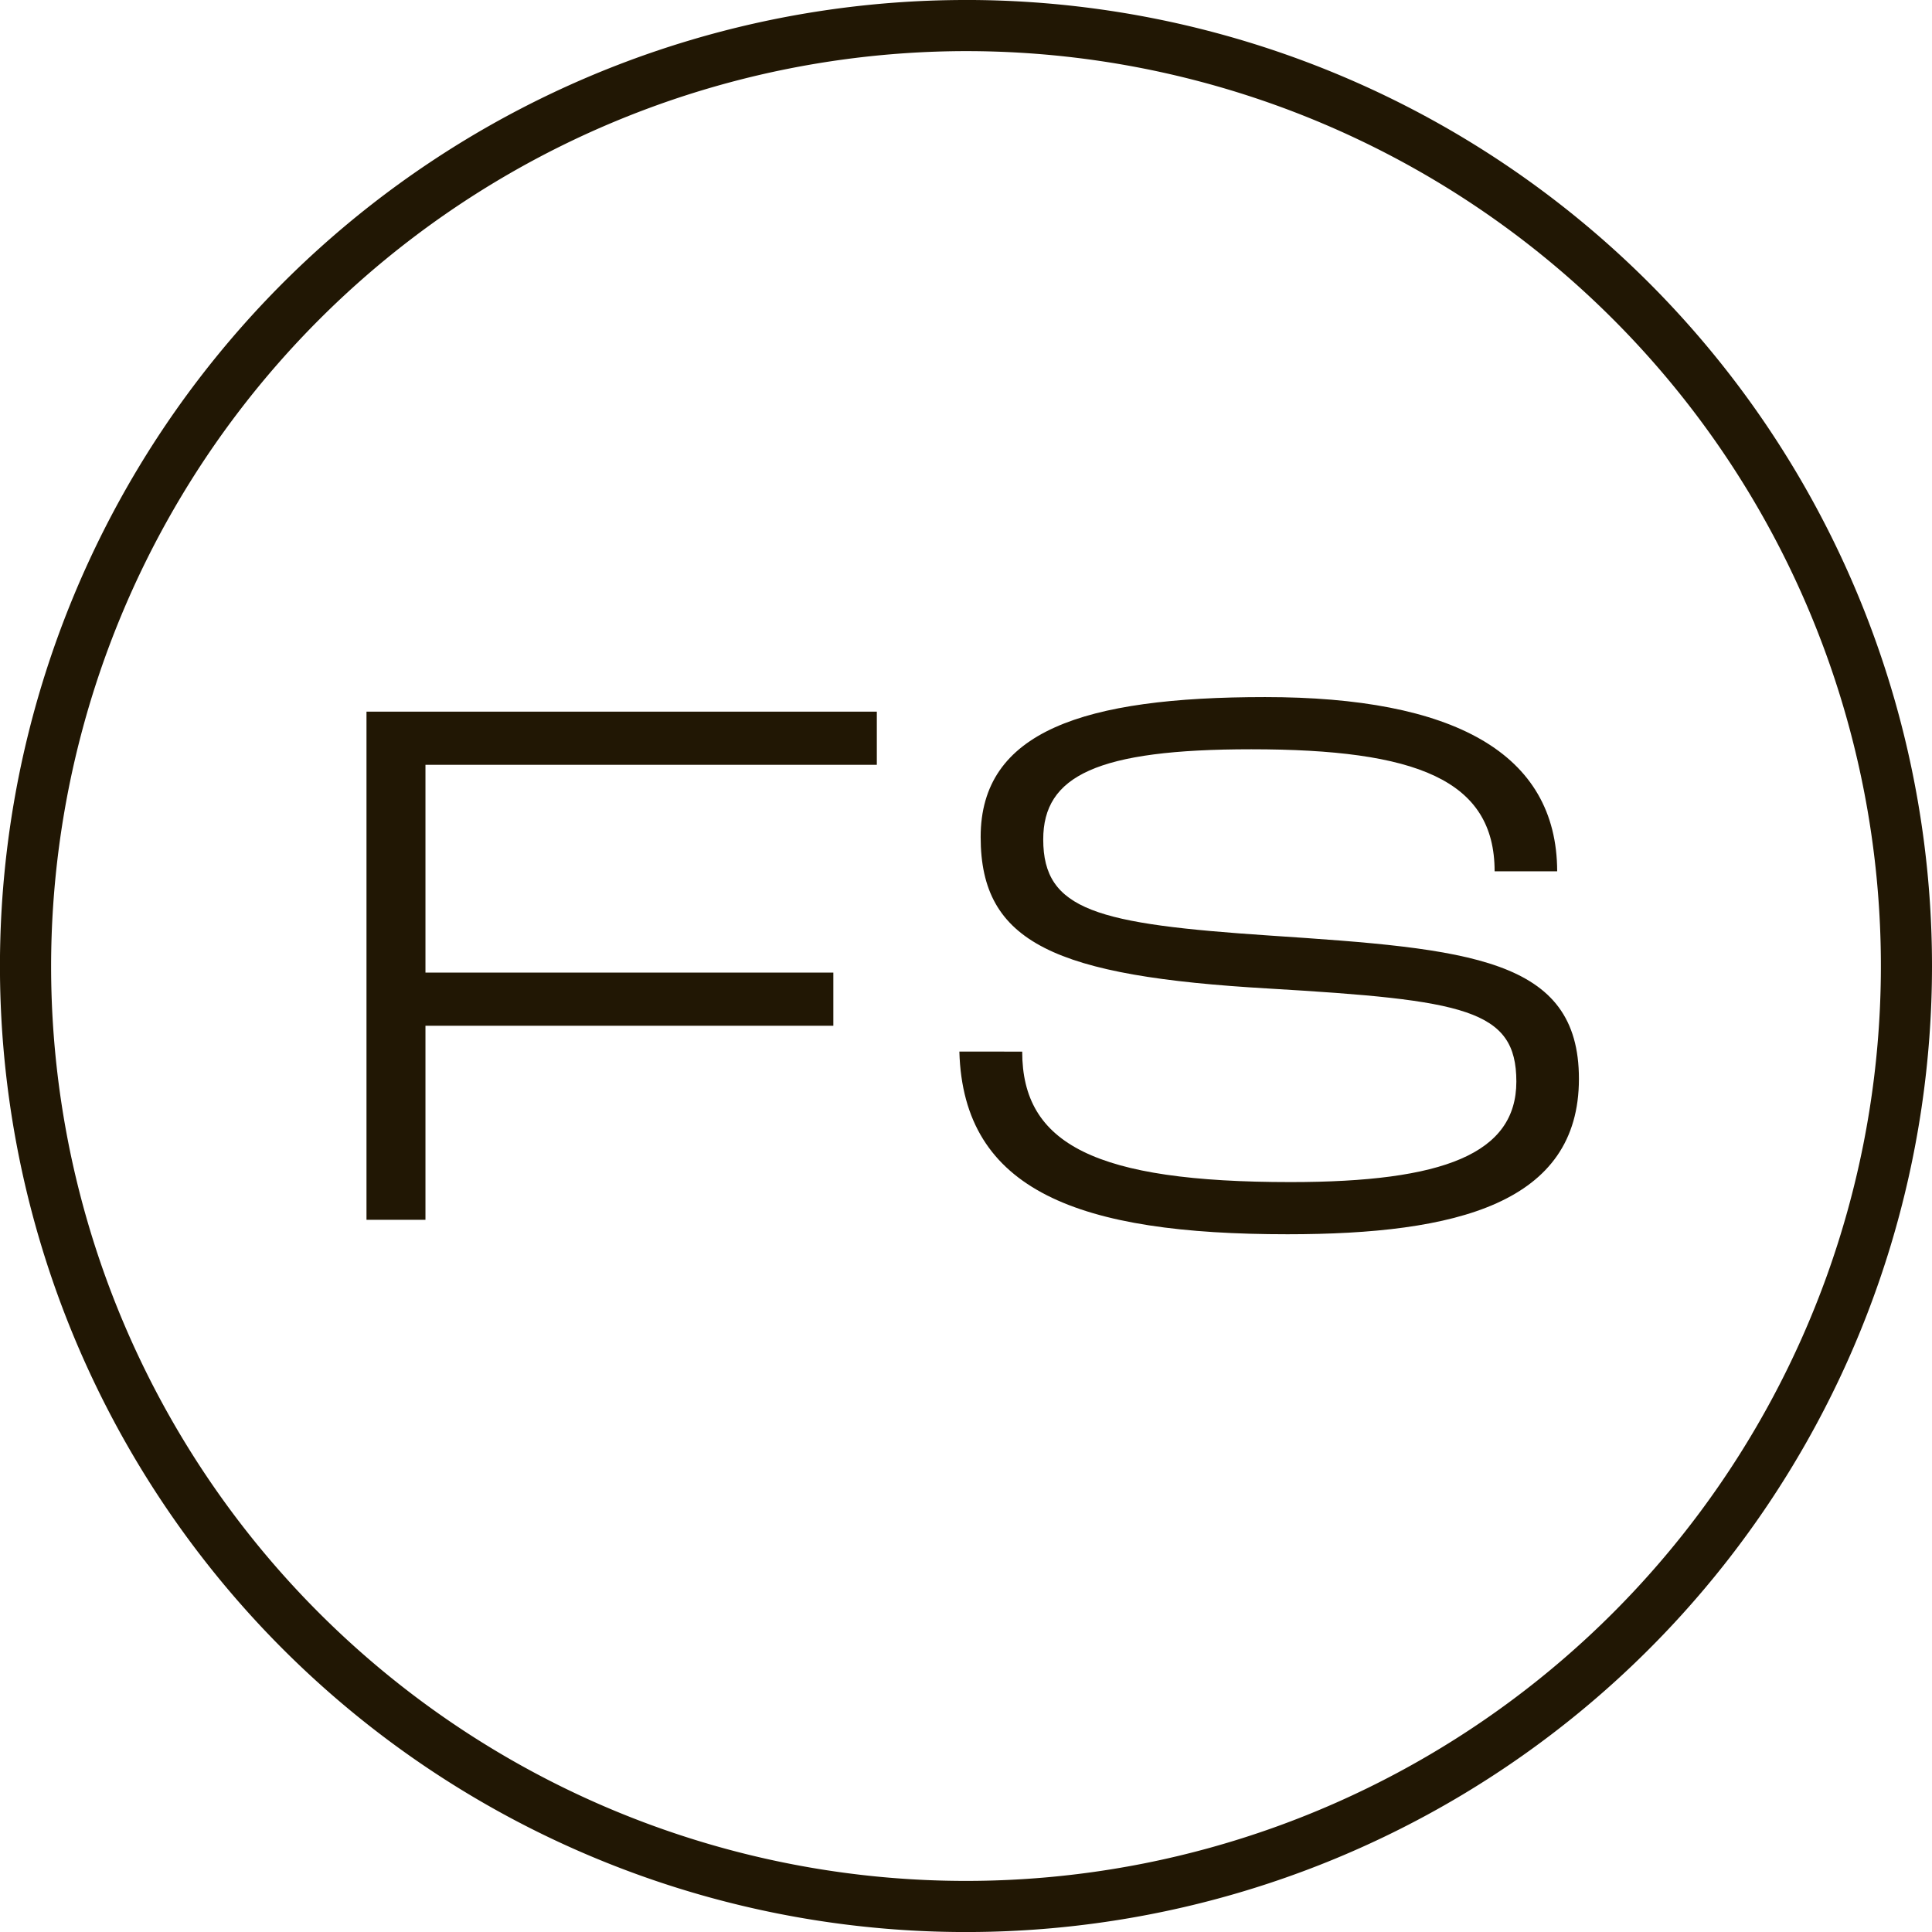 <svg viewBox="0 0 238.413 238.418" height="238.418" width="238.413" xmlns="http://www.w3.org/2000/svg">
  <g transform="translate(-125.895 -89.354)" data-name="Group 7" id="Group_7">
    <g data-name="Group 1" id="Group_1">
      <path fill="#211704" transform="translate(122.895 89.351)" d="M122.206,6.311a112.9,112.9,0,1,1-112.9,112.9,113.026,113.026,0,0,1,112.9-112.9m0-6.308A119.209,119.209,0,1,0,241.413,119.21,119.207,119.207,0,0,0,122.206,0" data-name="Path 11" id="Path_11"></path>
      <path fill="#211704" transform="translate(96.506 38.109)" d="M137.591,139.064v6.56h-55.7v25.641h50.334v6.56H81.891v23.946H74.615V139.064Z" data-name="Path 12" id="Path_12"></path>
      <path fill="#211704" transform="translate(53.817 39.155)" d="M198.22,179.971c0,11.422,9.008,16.1,33.126,16.1,18.908,0,27.853-3.52,27.853-12.406,0-8.916-6.354-10.047-30.536-11.477-26.443-1.523-35.57-5.64-35.57-18.7,0-13.033,12.671-17.267,35.095-17.267,23.167,0,36.019,6.859,36.049,21.5h-7.721c0-11.3-9.665-15.059-30.027-15.059-19.055,0-25.675,3.28-25.675,11.124,0,8.764,6.62,10.438,28,11.867,24.6,1.64,38.106,2.742,38.106,17.679,0,15.358-15.089,19.177-35.961,19.177-25.67,0-40.014-5.307-40.494-22.545Z" data-name="Path 13" id="Path_13"></path>
    </g>
  </g>
</svg>
